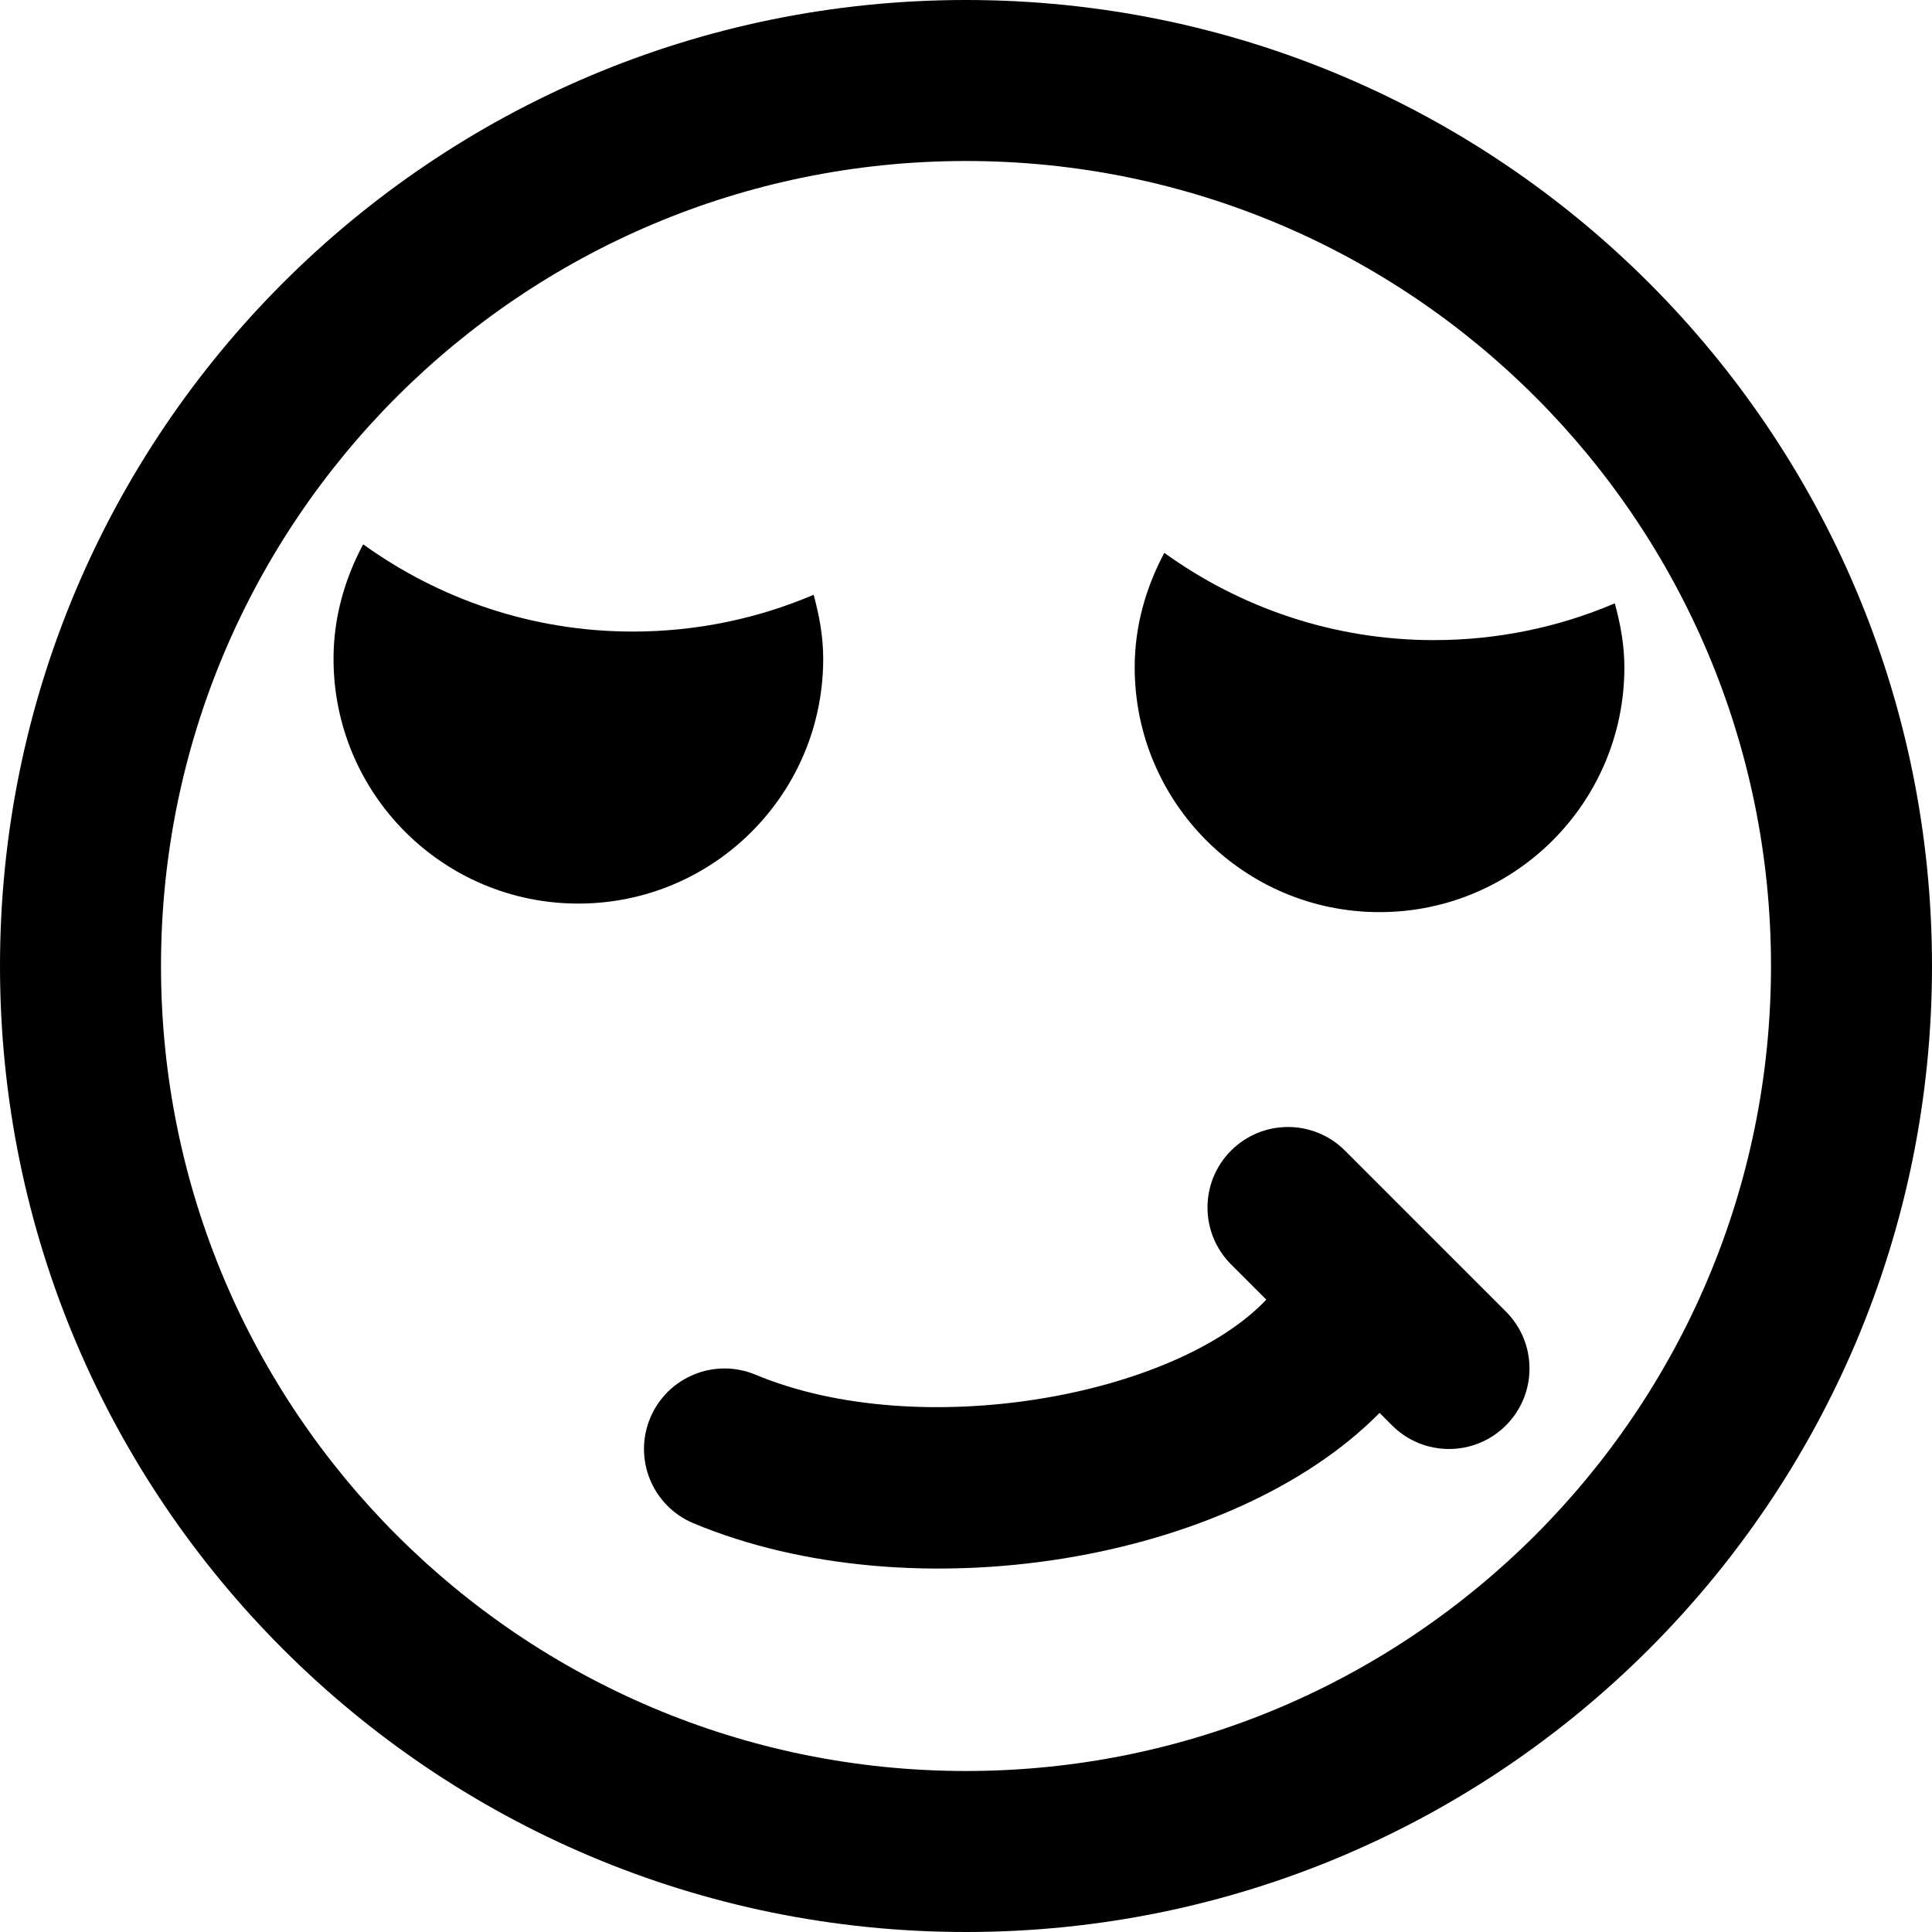 <?xml version="1.0" encoding="iso-8859-1"?>
<!-- Uploaded to: SVG Repo, www.svgrepo.com, Generator: SVG Repo Mixer Tools -->
<svg fill="#000000" height="800px" width="800px" version="1.1" id="Layer_1" xmlns="http://www.w3.org/2000/svg" xmlns:xlink="http://www.w3.org/1999/xlink" 
	 viewBox="0 0 512 512" xml:space="preserve">
<g>
	<g>
		<g>
			<path d="M256,0C114.618,0,0,114.618,0,256s114.618,256,256,256s256-114.618,256-256S397.382,0,256,0z M256,469.333
				c-117.818,0-213.333-95.515-213.333-213.333S138.182,42.667,256,42.667S469.333,138.182,469.333,256S373.818,469.333,256,469.333
				z"/>
			<path d="M218.159,174.583c0-5.909-1.045-11.52-2.539-16.96c-14.72,6.272-30.912,9.749-47.936,9.749
				c-26.688,0-51.328-8.64-71.445-23.125c-4.843,9.088-7.851,19.307-7.851,30.336c0,35.84,29.035,64.875,64.875,64.875
				C189.103,239.458,218.159,210.423,218.159,174.583z"/>
			<path d="M427.938,159.889c-14.72,6.272-30.912,9.749-47.936,9.749c-26.688,0-51.328-8.619-71.445-23.125
				c-4.843,9.088-7.851,19.307-7.851,30.336c0,35.84,29.035,64.875,64.875,64.875s64.896-29.035,64.896-64.875
				C430.477,170.94,429.432,165.329,427.938,159.889z"/>
			<path d="M377.828,326.324c-0.101-0.102-0.202-0.205-0.306-0.306l-21.104-21.104c-8.331-8.331-21.839-8.331-30.17,0
				c-8.331,8.331-8.331,21.839,0,30.17l9.334,9.334c-24.237,25.603-91.826,38.039-135.376,19.889
				c-10.875-4.532-23.366,0.61-27.898,11.485c-4.532,10.875,0.61,23.366,11.485,27.898c58.05,24.193,142.606,10.458,181.807-29.254
				l3.314,3.314c8.331,8.331,21.839,8.331,30.17,0c8.331-8.331,8.331-21.839,0-30.17L377.828,326.324z"/>
		</g>
	</g>
</g>
</svg>